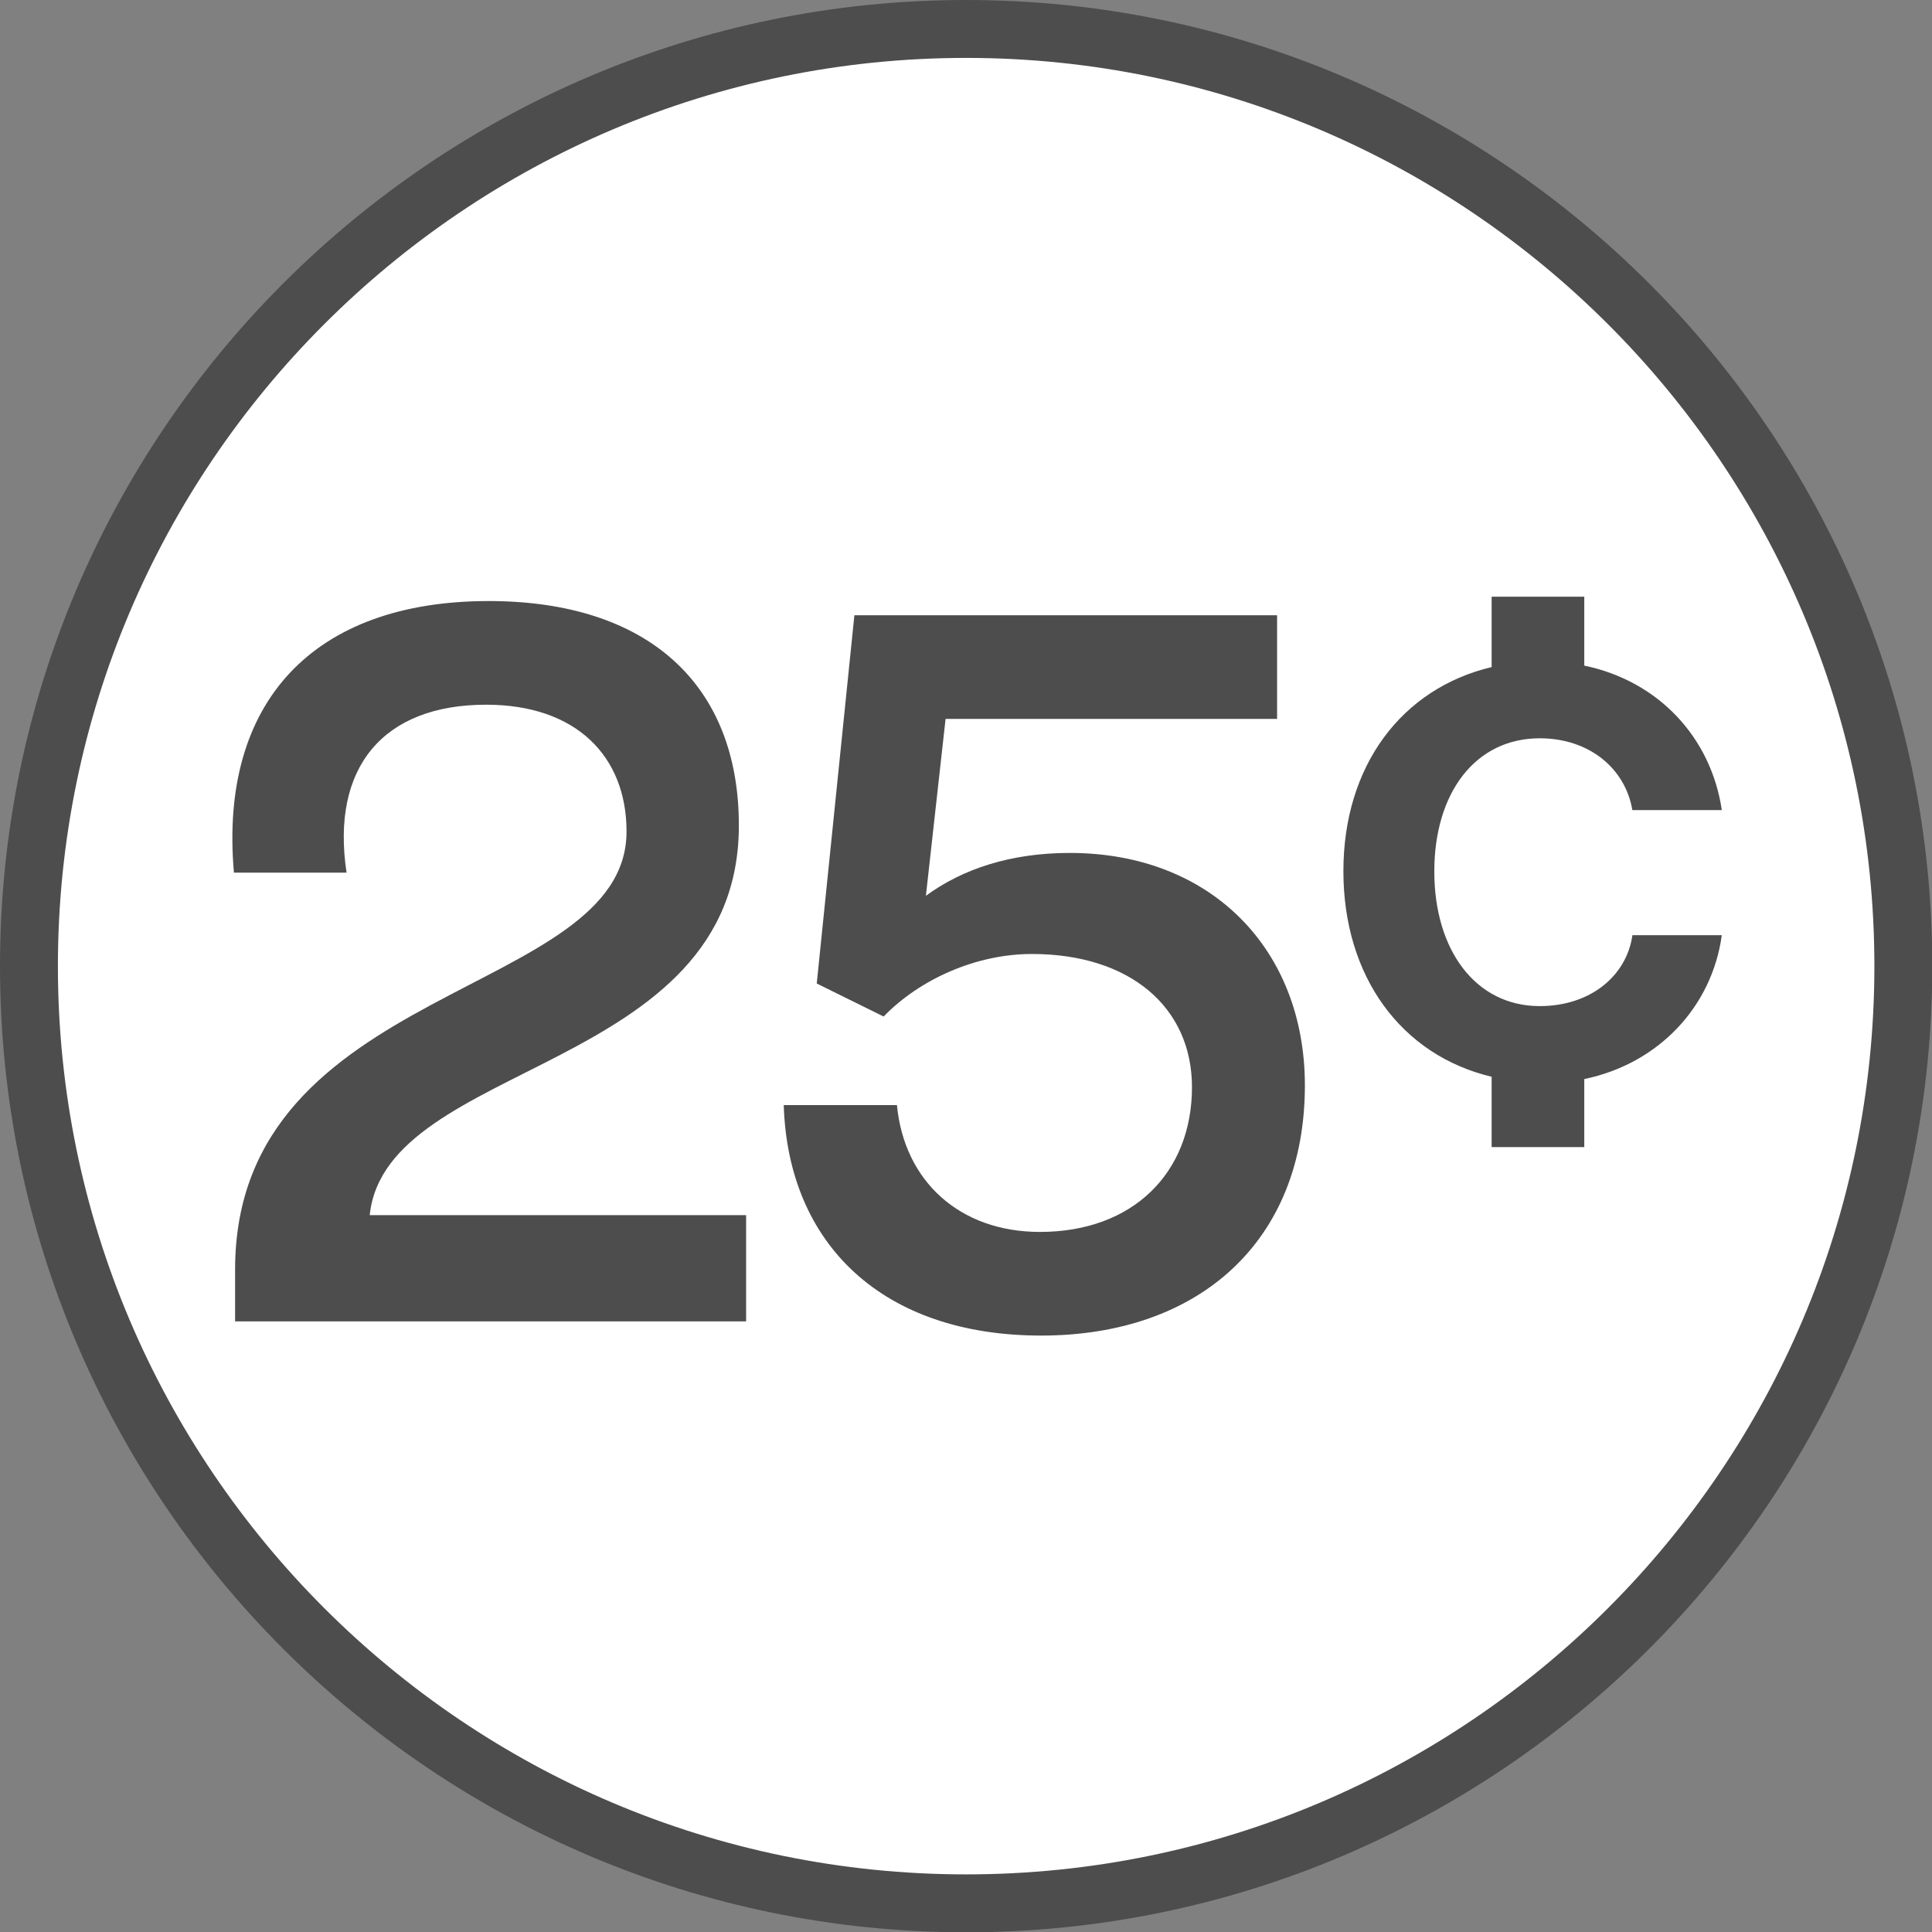 <?xml version="1.0" encoding="UTF-8"?><svg id="Layer_2" xmlns="http://www.w3.org/2000/svg" viewBox="0 0 66.73 66.74"><rect x="0" y="0" width="66.73" height="66.74" fill="#808080" stroke="none"/><defs><style>.cls-1{fill:#fff;}.cls-2{fill:#4d4d4e;}</style></defs><circle class="cls-1" cx="33.37" cy="33.37" r="33.01"/><path class="cls-2" d="m8.12,45.64v-1.79c0-9.94,13.52-9.38,13.52-15.13,0-2.59-1.73-4.38-4.85-4.38-3.55,0-5.37,2.16-4.82,5.8h-3.89c-.52-5.9,2.75-9.38,8.8-9.38,5.49,0,8.64,2.87,8.64,7.75,0,8.55-12.19,8.09-12.75,13.46h13v3.67H8.12Z"/><path class="cls-2" d="m27.06,38.17h3.92c.25,2.62,2.16,4.38,4.94,4.38,3.21,0,5.25-2.04,5.25-5,0-2.75-2.13-4.6-5.53-4.6-1.91,0-3.86.86-5.12,2.16l-2.31-1.14,1.3-12.72h14.6v3.58h-11.45l-.68,6.11c1.27-.93,2.93-1.48,4.97-1.48,4.88,0,8.12,3.33,8.12,8.03,0,5.37-3.64,8.64-9.11,8.64s-8.74-3.15-8.89-7.96Z"/><path class="cls-2" d="m33.37,66.74C14.97,66.74,0,51.77,0,33.37S14.97,0,33.37,0s33.37,14.97,33.37,33.37-14.97,33.37-33.37,33.37Zm0-64.74C16.07,2,2,16.07,2,33.37s14.07,31.37,31.37,31.37,31.37-14.07,31.37-31.37S50.66,2,33.37,2Z"/><path class="cls-2" d="m56.38,32.3h3.09c-.34,2.48-2.19,4.44-4.75,4.97v2.35h-3.2v-2.43c-3.12-.74-5.12-3.46-5.12-7.1s2.01-6.31,5.12-7.05v-2.43h3.2v2.38c2.56.53,4.38,2.48,4.75,4.99h-3.09c-.24-1.43-1.48-2.48-3.2-2.48-2.22,0-3.64,1.88-3.64,4.6s1.43,4.65,3.64,4.65c1.74,0,2.99-1.03,3.2-2.43Z"/></svg>